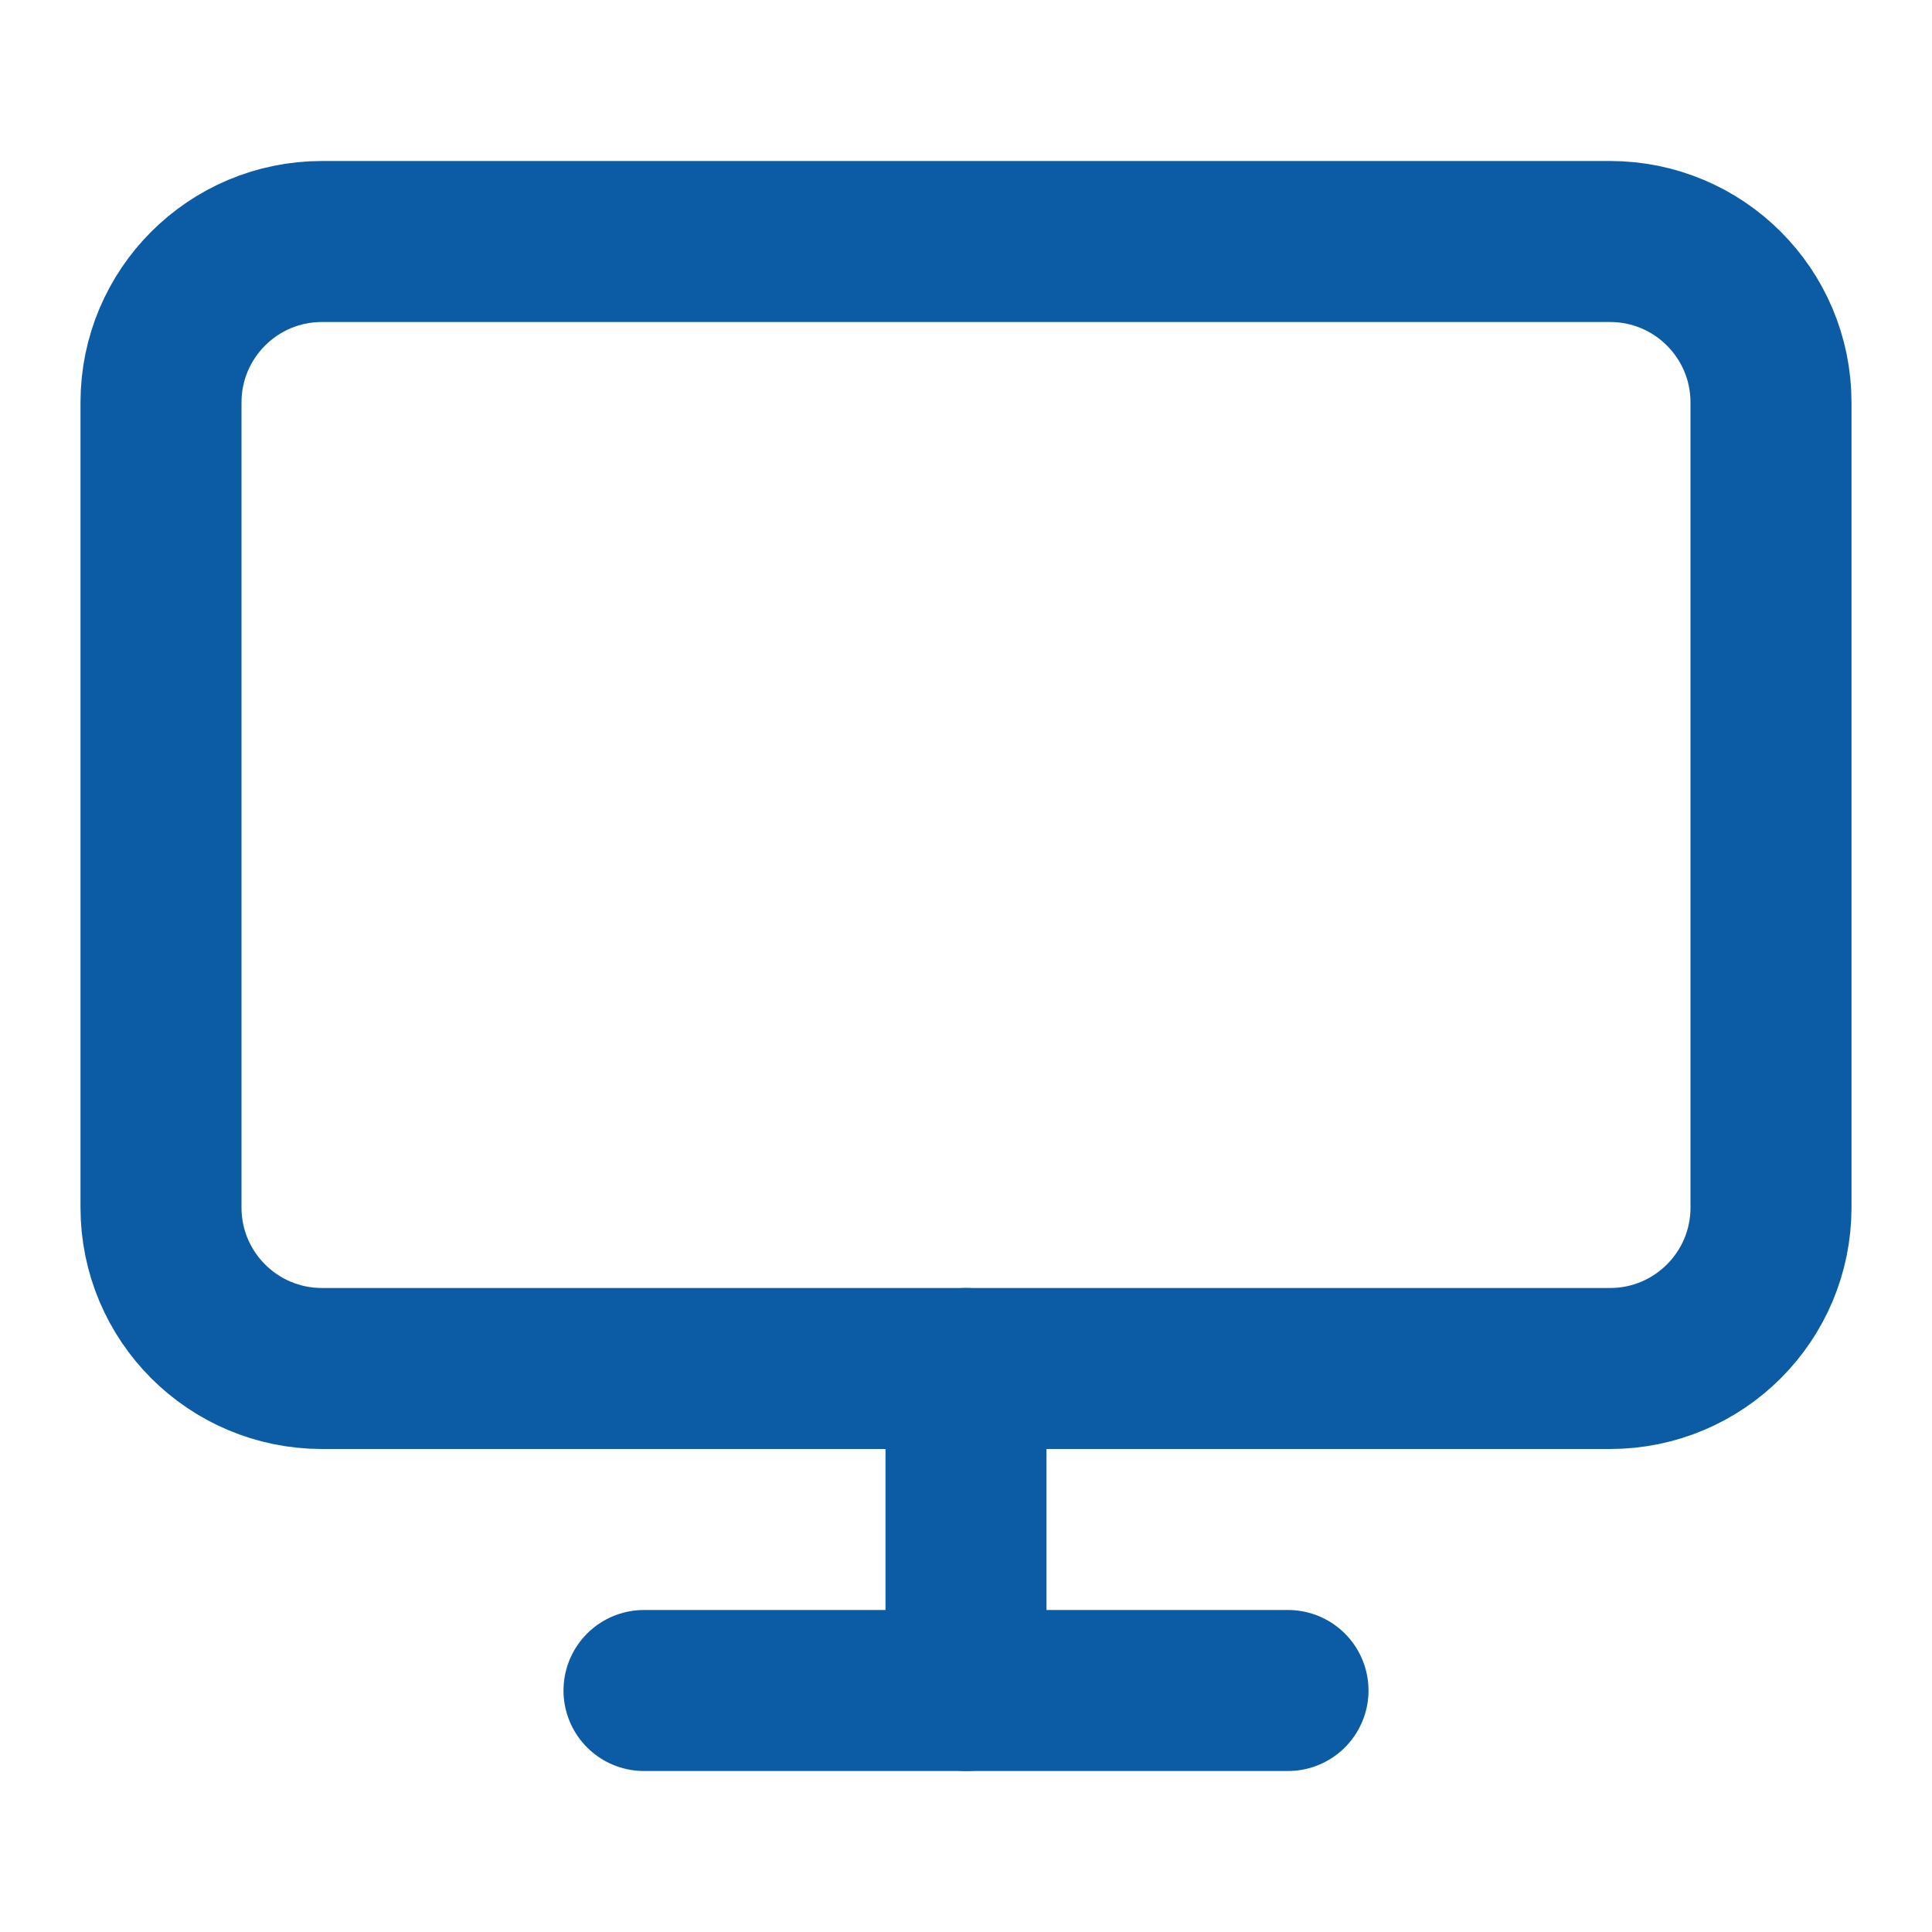 <svg width="24" height="24" viewBox="0 0 24 24" fill="none" xmlns="http://www.w3.org/2000/svg">
<path d="M20 3H4C2.895 3 2 3.895 2 5V15C2 16.105 2.895 17 4 17H20C21.105 17 22 16.105 22 15V5C22 3.895 21.105 3 20 3Z" stroke="#0C5CA5" stroke-width="2" stroke-linecap="round" stroke-linejoin="round"/>
<path d="M8 21H16" stroke="#0C5CA5" stroke-width="2" stroke-linecap="round" stroke-linejoin="round"/>
<path d="M12 17V21" stroke="#0C5CA5" stroke-width="2" stroke-linecap="round" stroke-linejoin="round"/>
</svg>
